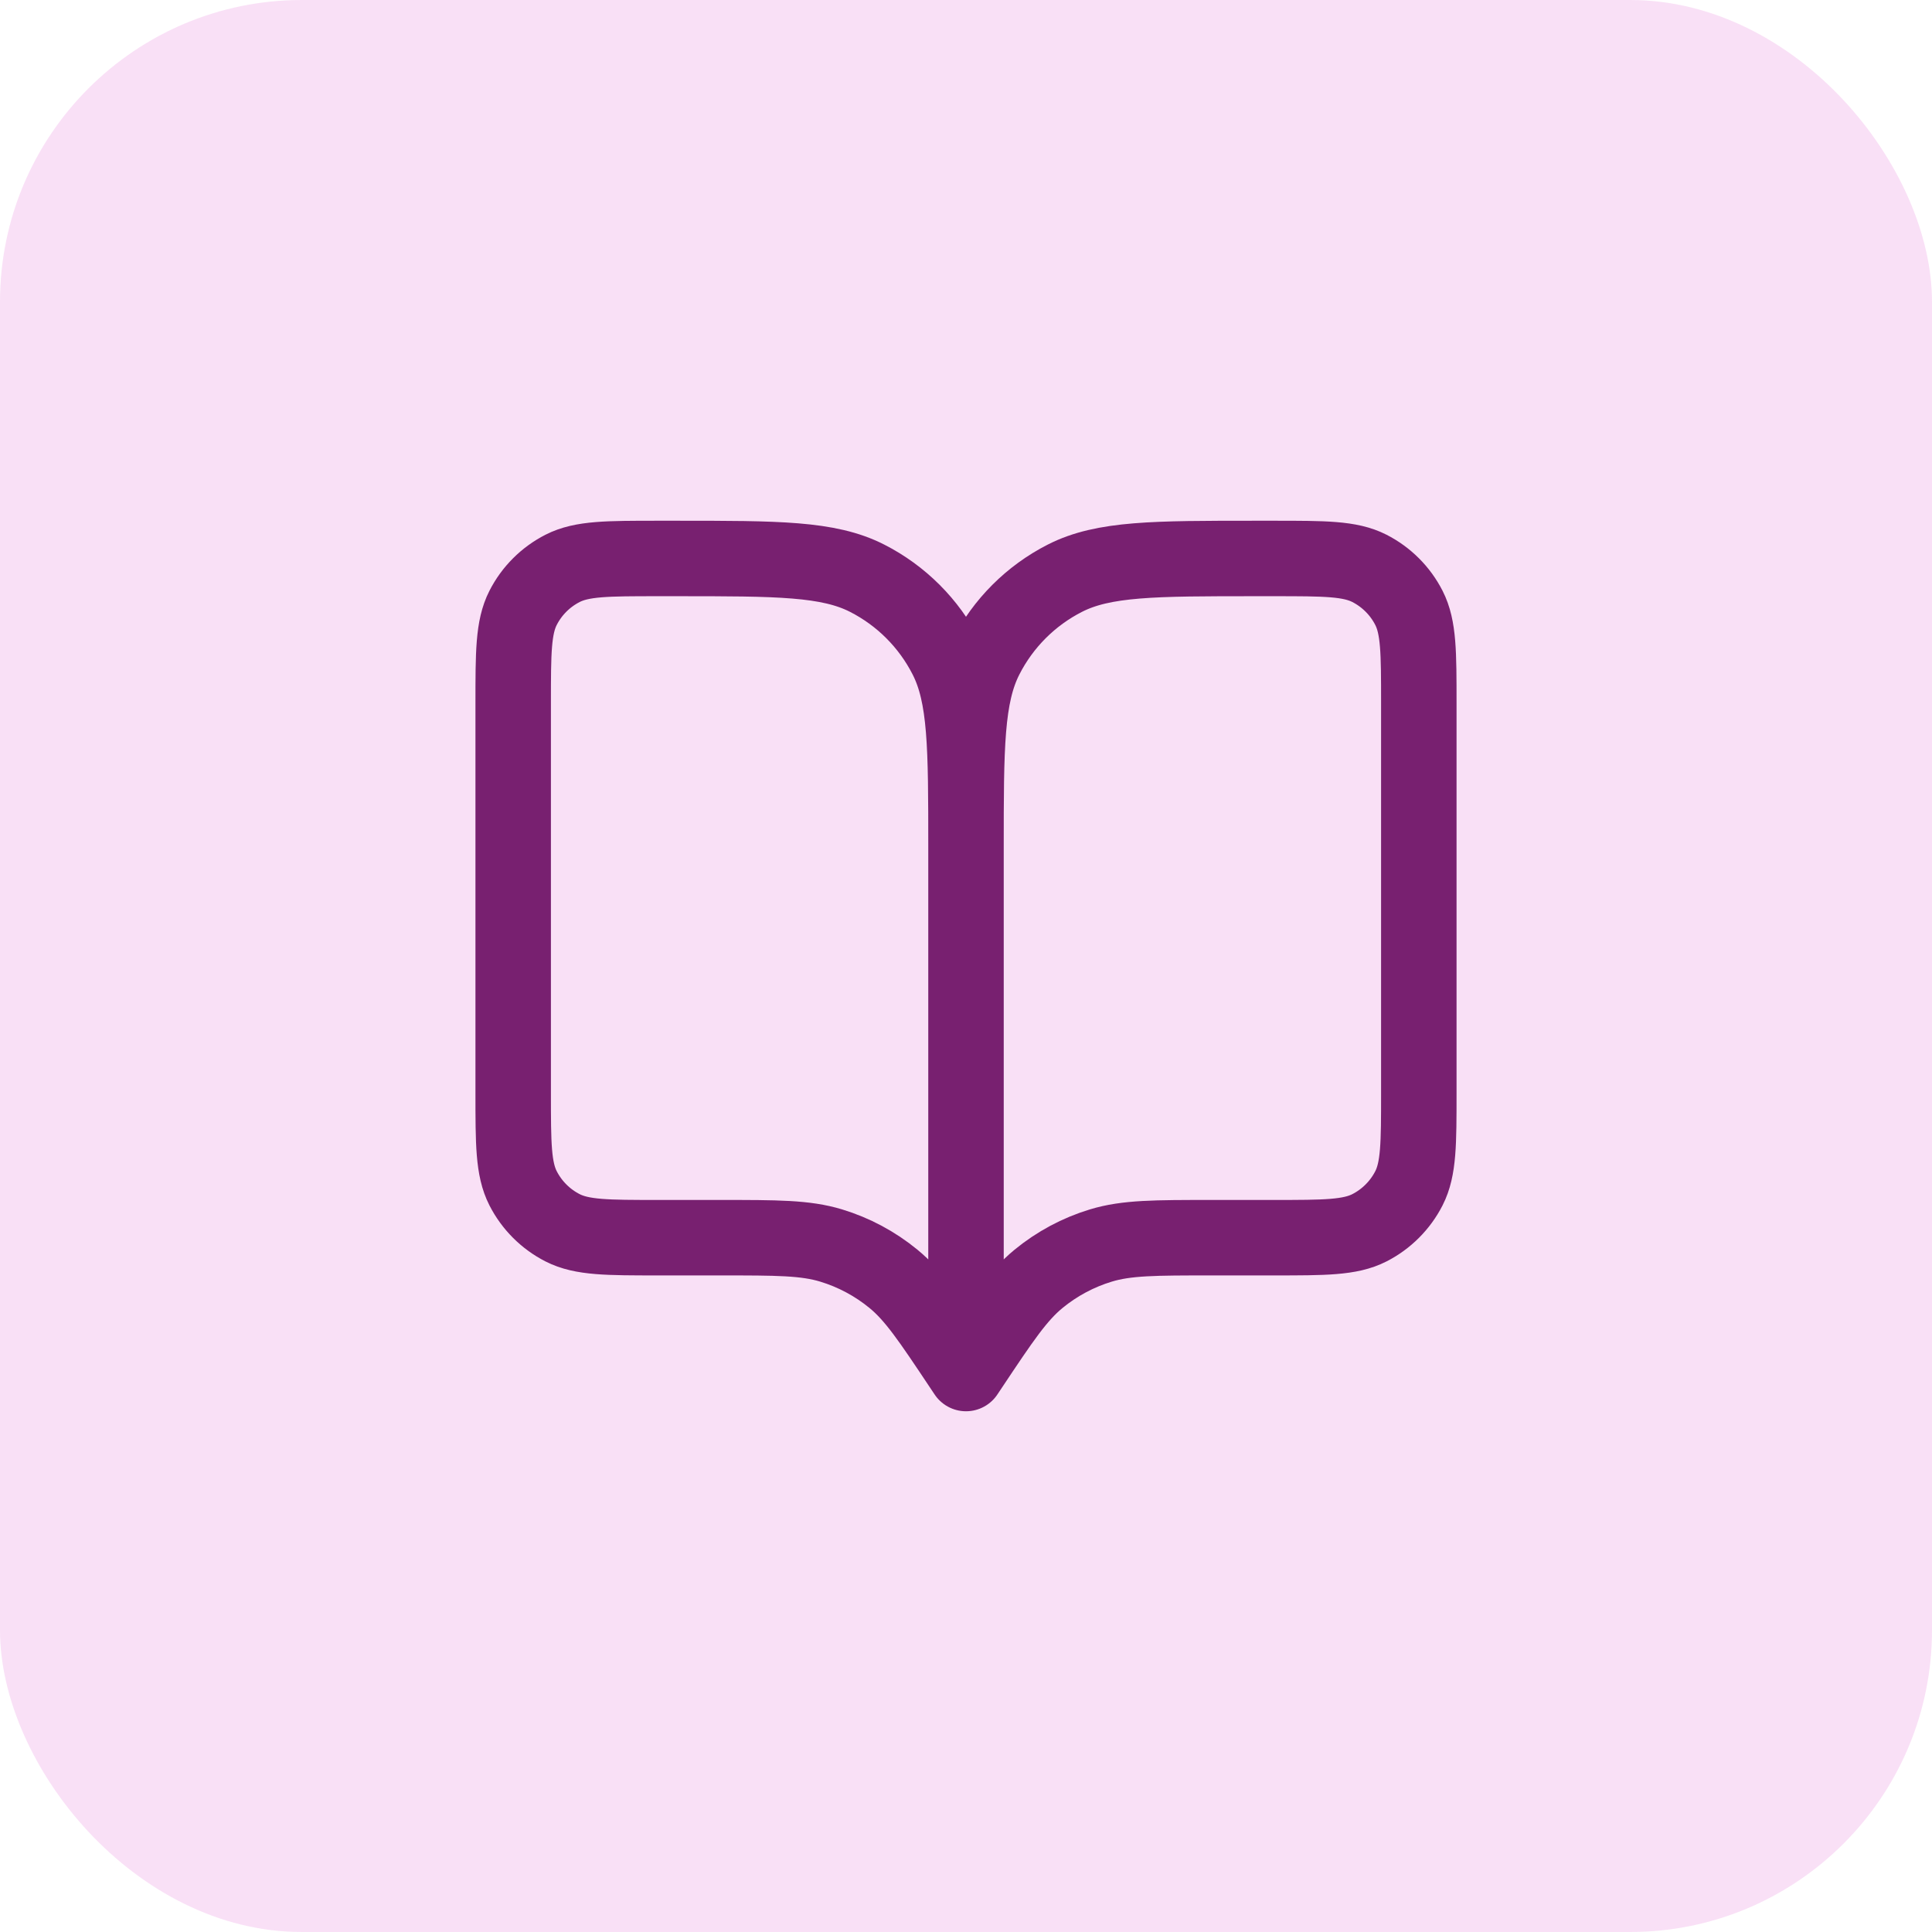 <svg width="64" height="64" viewBox="0 0 64 64" fill="none" xmlns="http://www.w3.org/2000/svg">
<rect width="64" height="64" rx="10" fill="#F0B2EA" fill-opacity="0.4"/>
<path d="M32 45.5L31.85 45.275C30.808 43.712 30.287 42.931 29.599 42.365C28.989 41.864 28.287 41.488 27.532 41.259C26.68 41 25.741 41 23.862 41H21.8C20.12 41 19.28 41 18.638 40.673C18.073 40.385 17.615 39.926 17.327 39.362C17 38.72 17 37.88 17 36.2V23.3C17 21.62 17 20.78 17.327 20.138C17.615 19.573 18.073 19.115 18.638 18.827C19.28 18.5 20.12 18.5 21.8 18.5H22.4C25.76 18.5 27.441 18.5 28.724 19.154C29.853 19.729 30.771 20.647 31.346 21.776C32 23.059 32 24.74 32 28.1M32 45.5V28.1M32 45.5L32.15 45.275C33.192 43.712 33.713 42.931 34.401 42.365C35.011 41.864 35.713 41.488 36.468 41.259C37.32 41 38.259 41 40.138 41H42.2C43.88 41 44.72 41 45.362 40.673C45.926 40.385 46.385 39.926 46.673 39.362C47 38.72 47 37.88 47 36.2V23.3C47 21.62 47 20.78 46.673 20.138C46.385 19.573 45.926 19.115 45.362 18.827C44.72 18.5 43.88 18.5 42.2 18.5H41.6C38.24 18.5 36.559 18.5 35.276 19.154C34.147 19.729 33.229 20.647 32.654 21.776C32 23.059 32 24.74 32 28.1" stroke="#782070" stroke-width="2.5" stroke-linecap="round" stroke-linejoin="round"/>
</svg>
